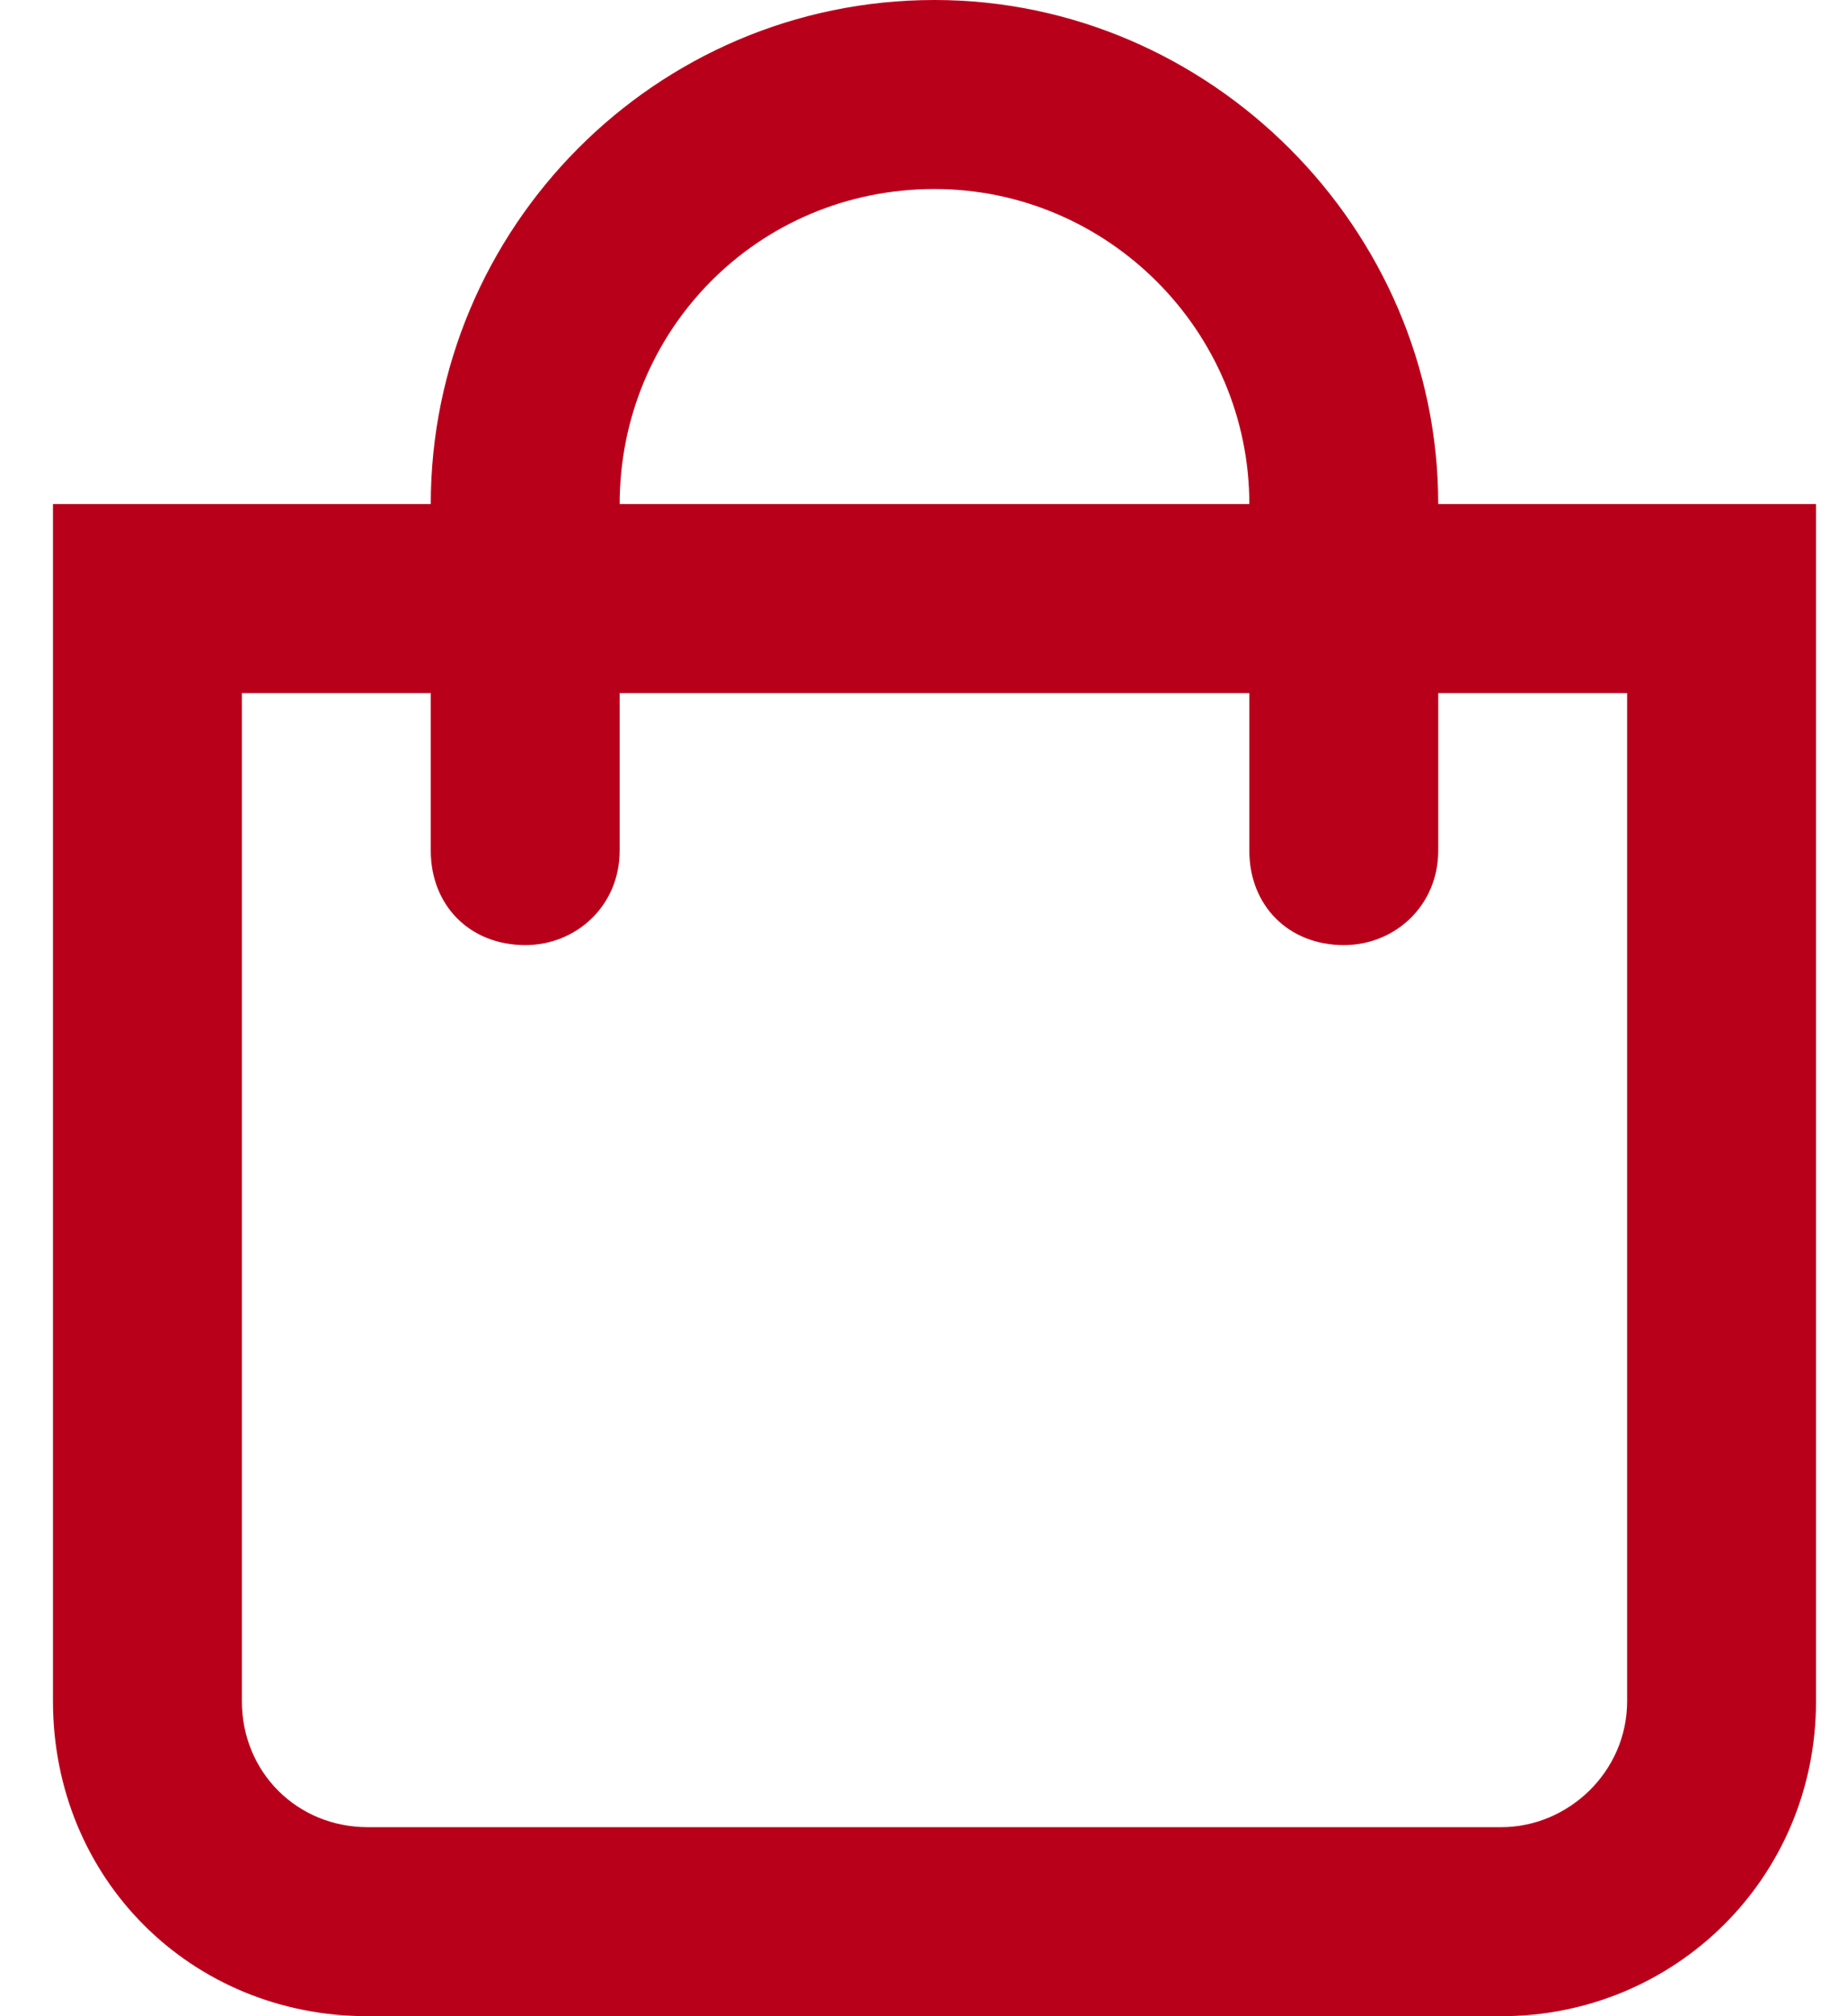 <?xml version="1.0" encoding="UTF-8"?> <svg xmlns="http://www.w3.org/2000/svg" width="22" height="24" viewBox="0 0 22 24" fill="none"><path d="M17.131 6H21.631V20.25C21.631 22.359 19.943 24 17.881 24H4.381C2.271 24 0.631 22.359 0.631 20.25V6H5.131C5.131 2.719 7.802 0 11.131 0C14.412 0 17.131 2.719 17.131 6ZM11.131 2.25C9.021 2.25 7.381 3.938 7.381 6H14.881C14.881 3.938 13.193 2.25 11.131 2.25ZM19.381 20.25V8.25H17.131V10.125C17.131 10.781 16.615 11.25 16.006 11.25C15.349 11.25 14.881 10.781 14.881 10.125V8.25H7.381V10.125C7.381 10.781 6.865 11.25 6.256 11.25C5.599 11.25 5.131 10.781 5.131 10.125V8.25H2.881V20.25C2.881 21.094 3.537 21.75 4.381 21.75H17.881C18.677 21.75 19.381 21.094 19.381 20.25Z" fill="#B9001B"></path></svg> 